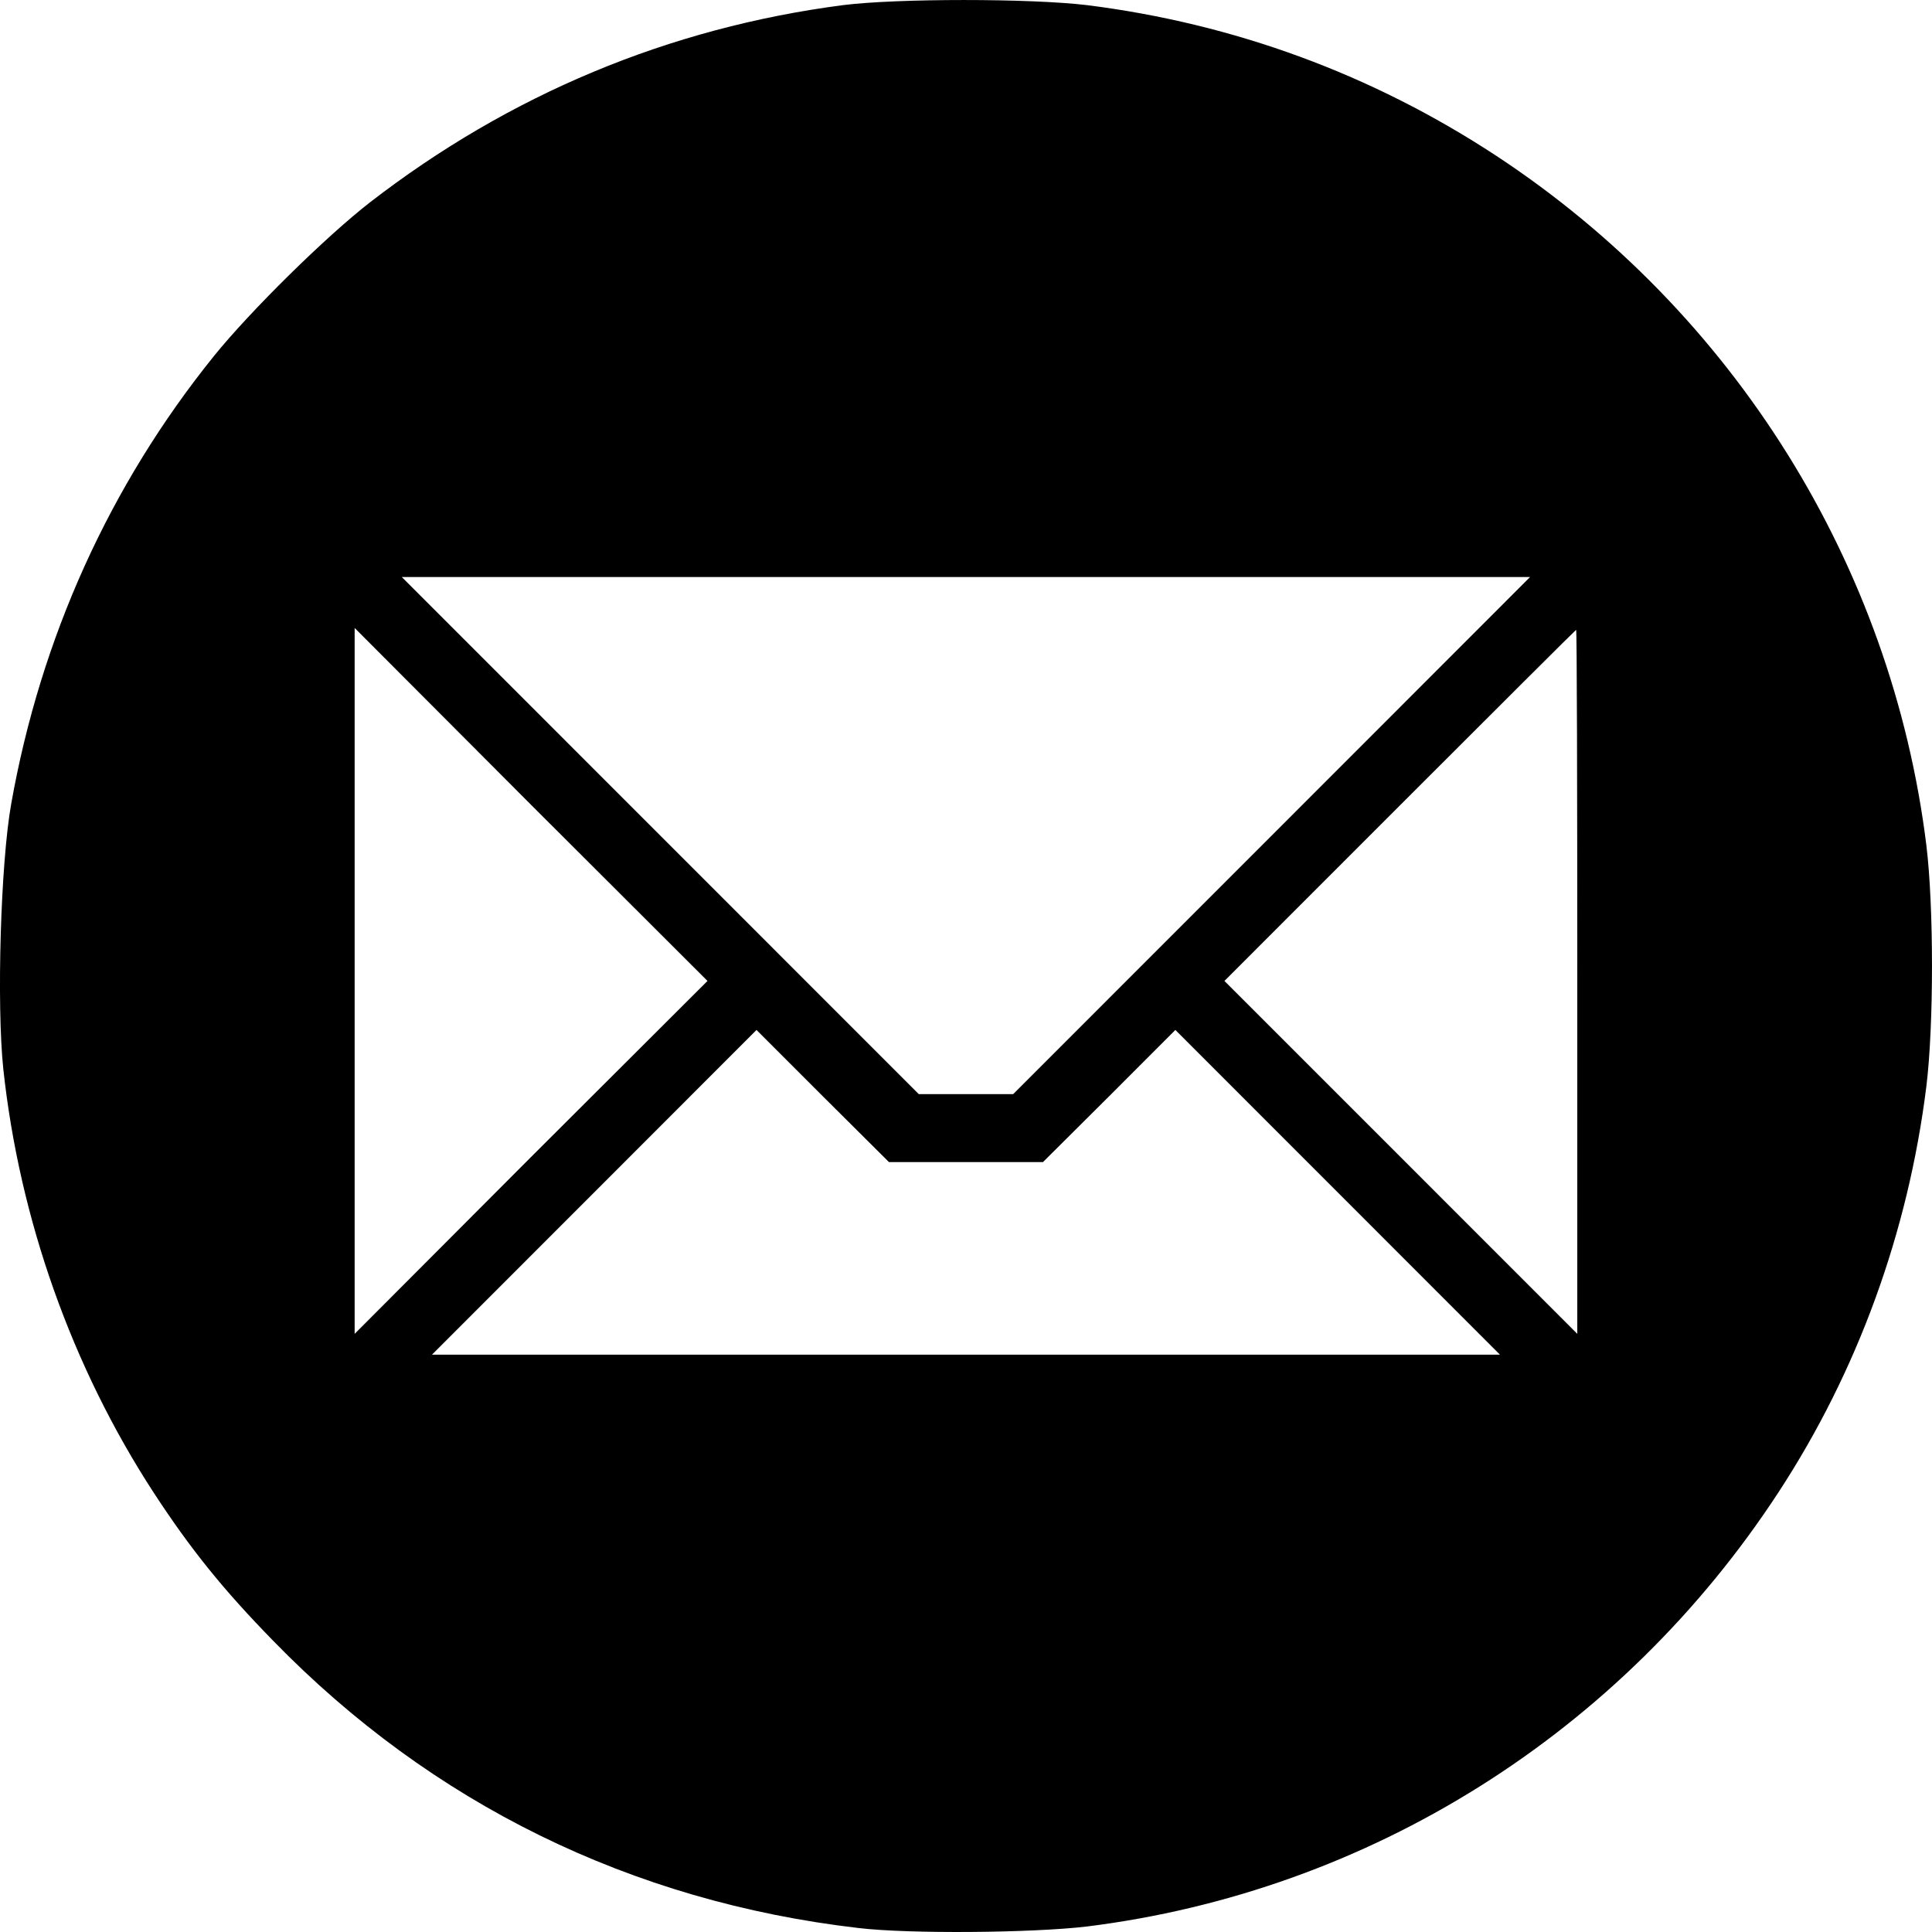 <svg width="30" height="30" viewBox="0 0 30 30" xmlns="http://www.w3.org/2000/svg">
    <path d="M13.095 0.079C10.388 0.431 7.909 1.468 5.741 3.145C5.056 3.678 3.889 4.827 3.321 5.53C1.704 7.535 0.632 9.903 0.174 12.482C0.01 13.397 -0.054 15.595 0.051 16.597C0.303 18.936 1.118 21.228 2.384 23.174C2.958 24.053 3.462 24.68 4.247 25.483C6.702 28.004 9.802 29.528 13.329 29.938C14.114 30.032 16.025 30.015 16.874 29.915C21.257 29.37 25.172 26.914 27.615 23.174C28.846 21.292 29.631 19.13 29.912 16.873C30.029 15.923 30.029 14.077 29.912 13.121C29.373 8.772 26.924 4.845 23.232 2.418C21.304 1.152 19.16 0.366 16.874 0.079C15.984 -0.026 13.939 -0.026 13.095 0.079ZM19.746 12.975L15.732 16.99H14.999H14.267L10.253 12.975L6.239 8.96H14.999H23.759L19.746 12.975ZM8.243 17.969L5.507 20.712V15.232V9.751L8.243 12.494L10.986 15.232L8.243 17.969ZM24.492 15.243V20.712L21.756 17.975L19.013 15.232L21.738 12.506C23.238 11.005 24.468 9.78 24.474 9.78C24.486 9.78 24.492 12.242 24.492 15.243ZM14.999 18.045H16.195L17.226 17.019L18.251 15.993L20.771 18.514L23.291 21.035H14.999H6.708L9.228 18.514L11.747 15.993L12.773 17.019L13.804 18.045H14.999Z"/>
</svg>
